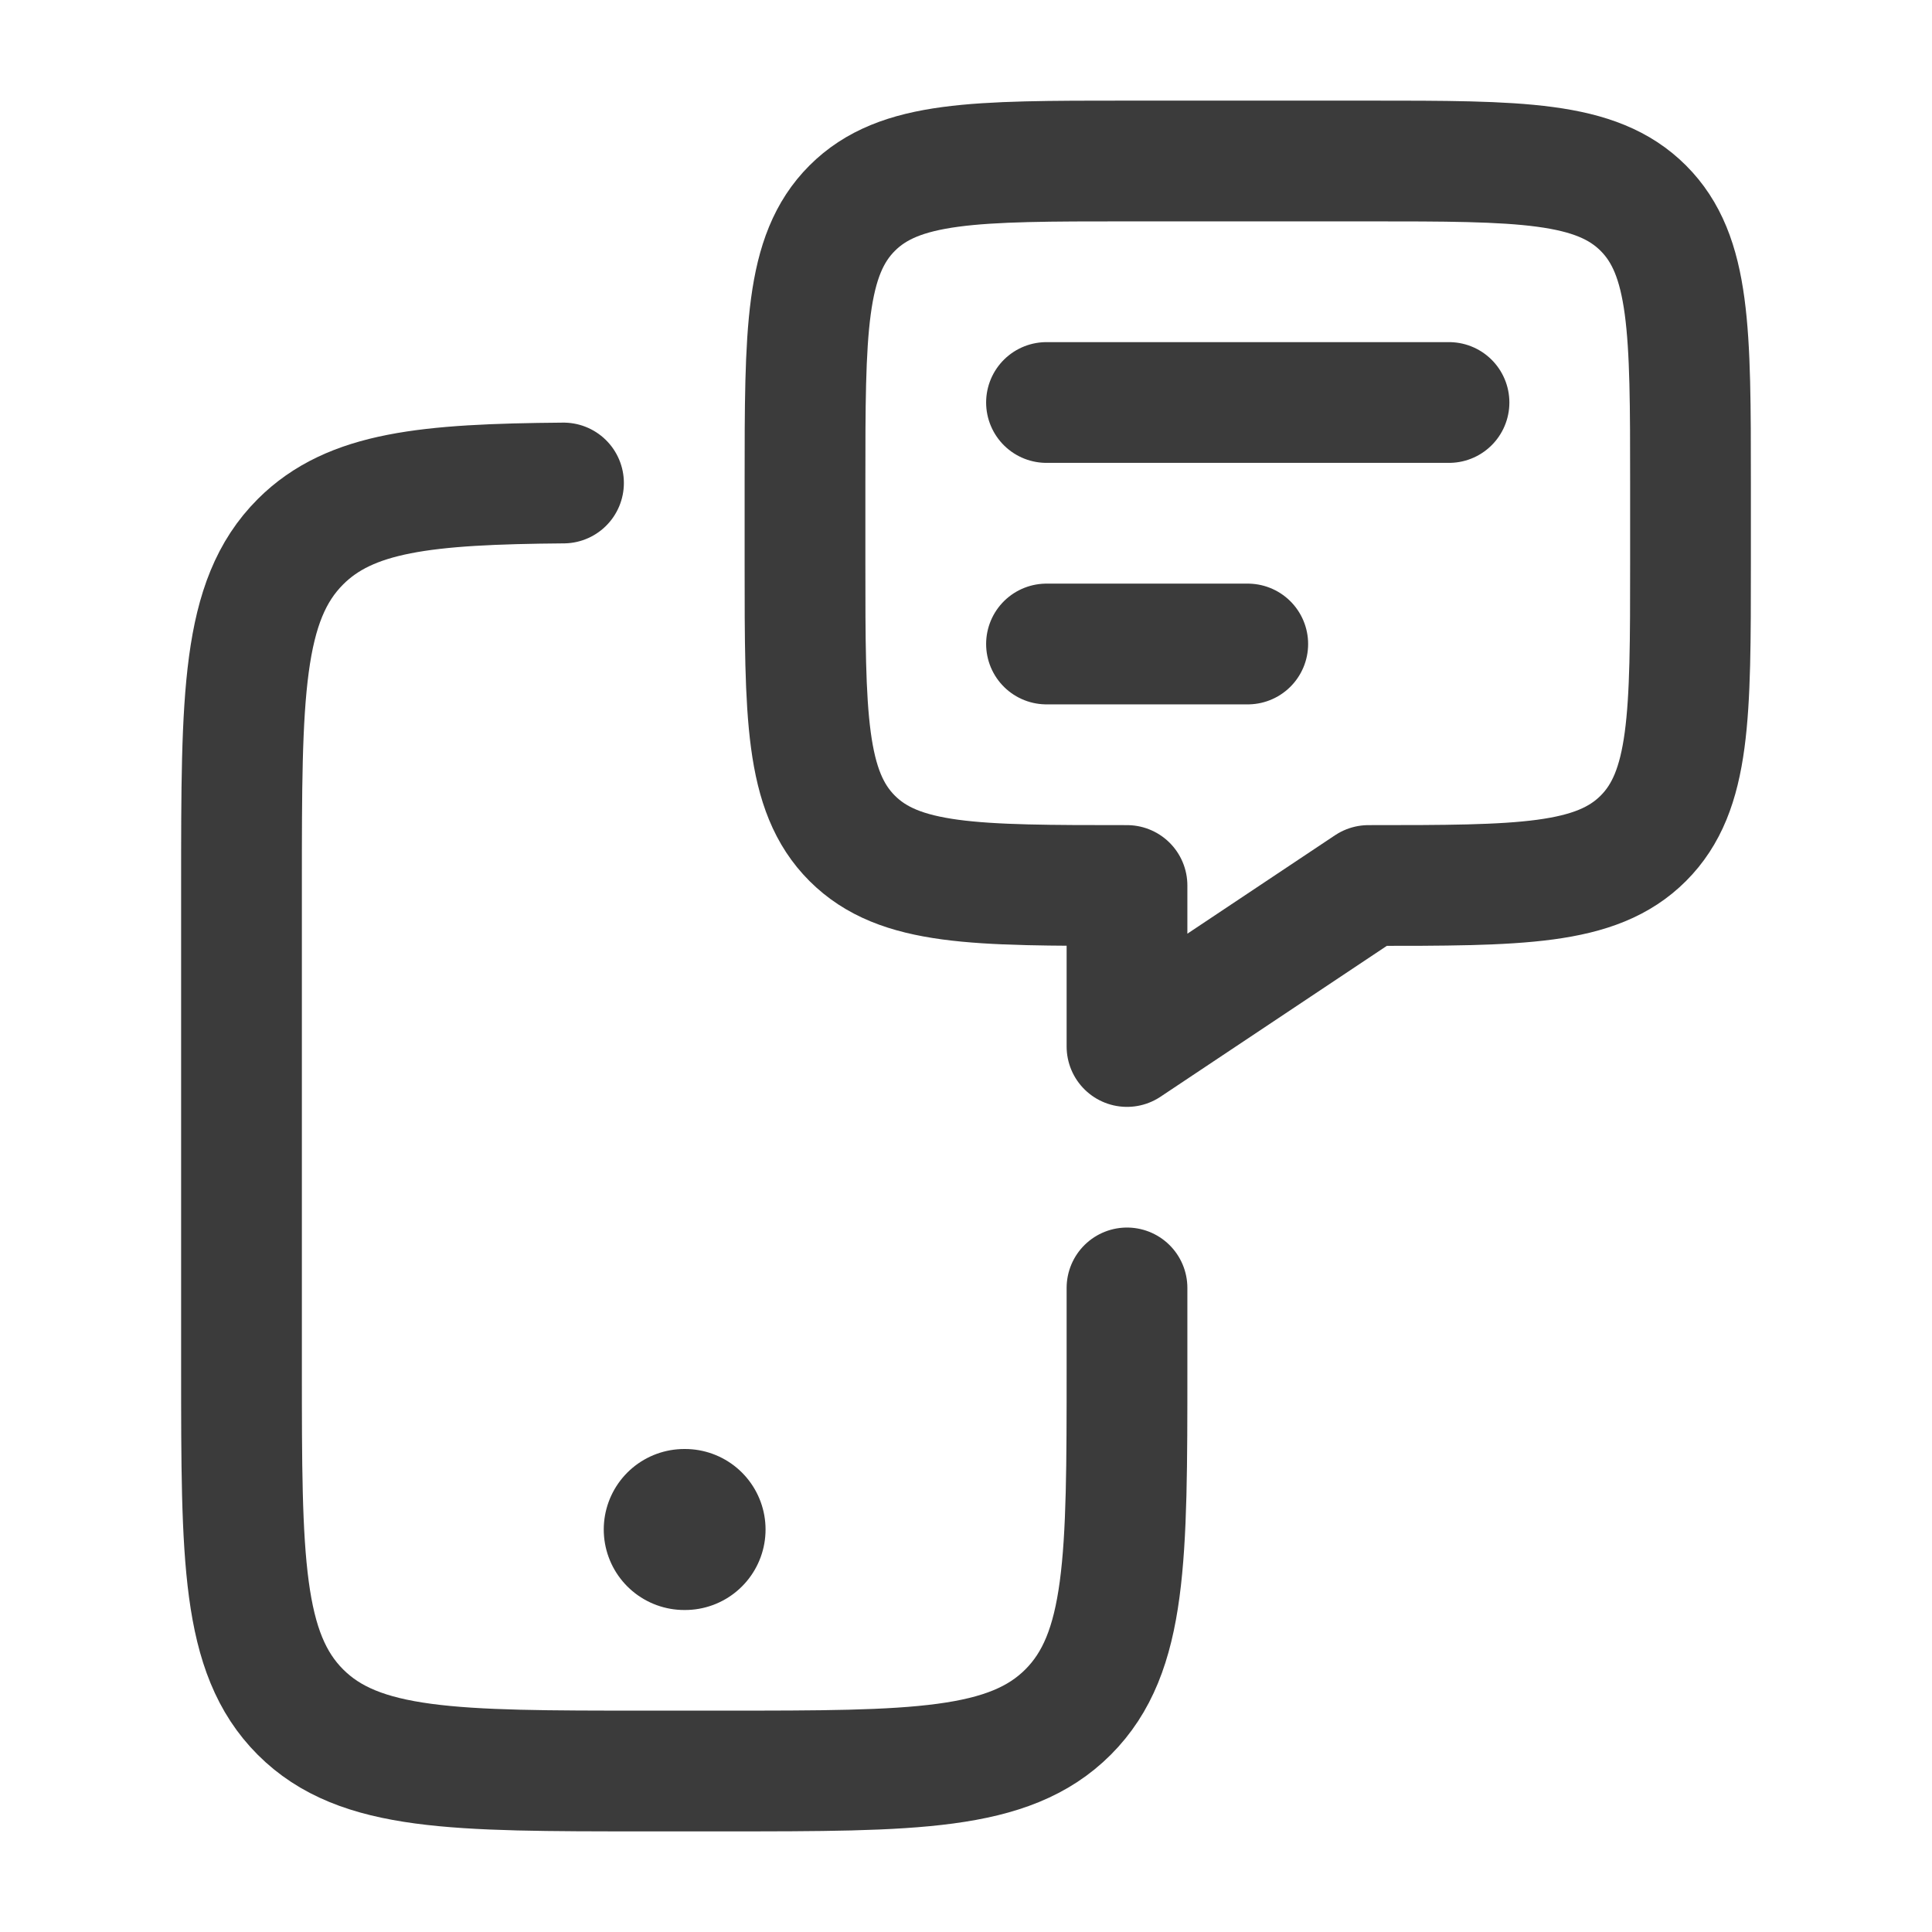 <svg width="24" height="24" viewBox="0 0 24 24" fill="none" xmlns="http://www.w3.org/2000/svg">
<path d="M8.5 19H8.51" stroke="#3B3B3B" stroke-width="2" stroke-linecap="round" stroke-linejoin="round"/>
<path d="M13 5H18M13 8H15.5" stroke="#3B3B3B" stroke-width="1.5" stroke-linecap="round" stroke-linejoin="round"/>
<path d="M14 15.999V16.999C14 19.357 14 20.535 13.268 21.268C12.536 22 11.357 22 9 22H8C5.643 22 4.464 22 3.732 21.268C3 20.535 3 19.357 3 16.999V10.998C3 8.641 3 7.462 3.732 6.73C4.353 6.109 5.293 6.014 7 6" stroke="#3B3B3B" stroke-width="1.5" stroke-linecap="round" stroke-linejoin="round"/>
<path d="M10 6V7C10 8.886 10 9.828 10.586 10.414C11.172 11 12.114 11 14 11V13L17 11C18.886 11 19.828 11 20.414 10.414C21 9.828 21 8.886 21 7V6C21 4.114 21 3.172 20.414 2.586C19.828 2 18.886 2 17 2H14C12.114 2 11.172 2 10.586 2.586C10 3.172 10 4.114 10 6Z" stroke="#3B3B3B" stroke-width="1.5" stroke-linecap="round" stroke-linejoin="round"/>
</svg>
